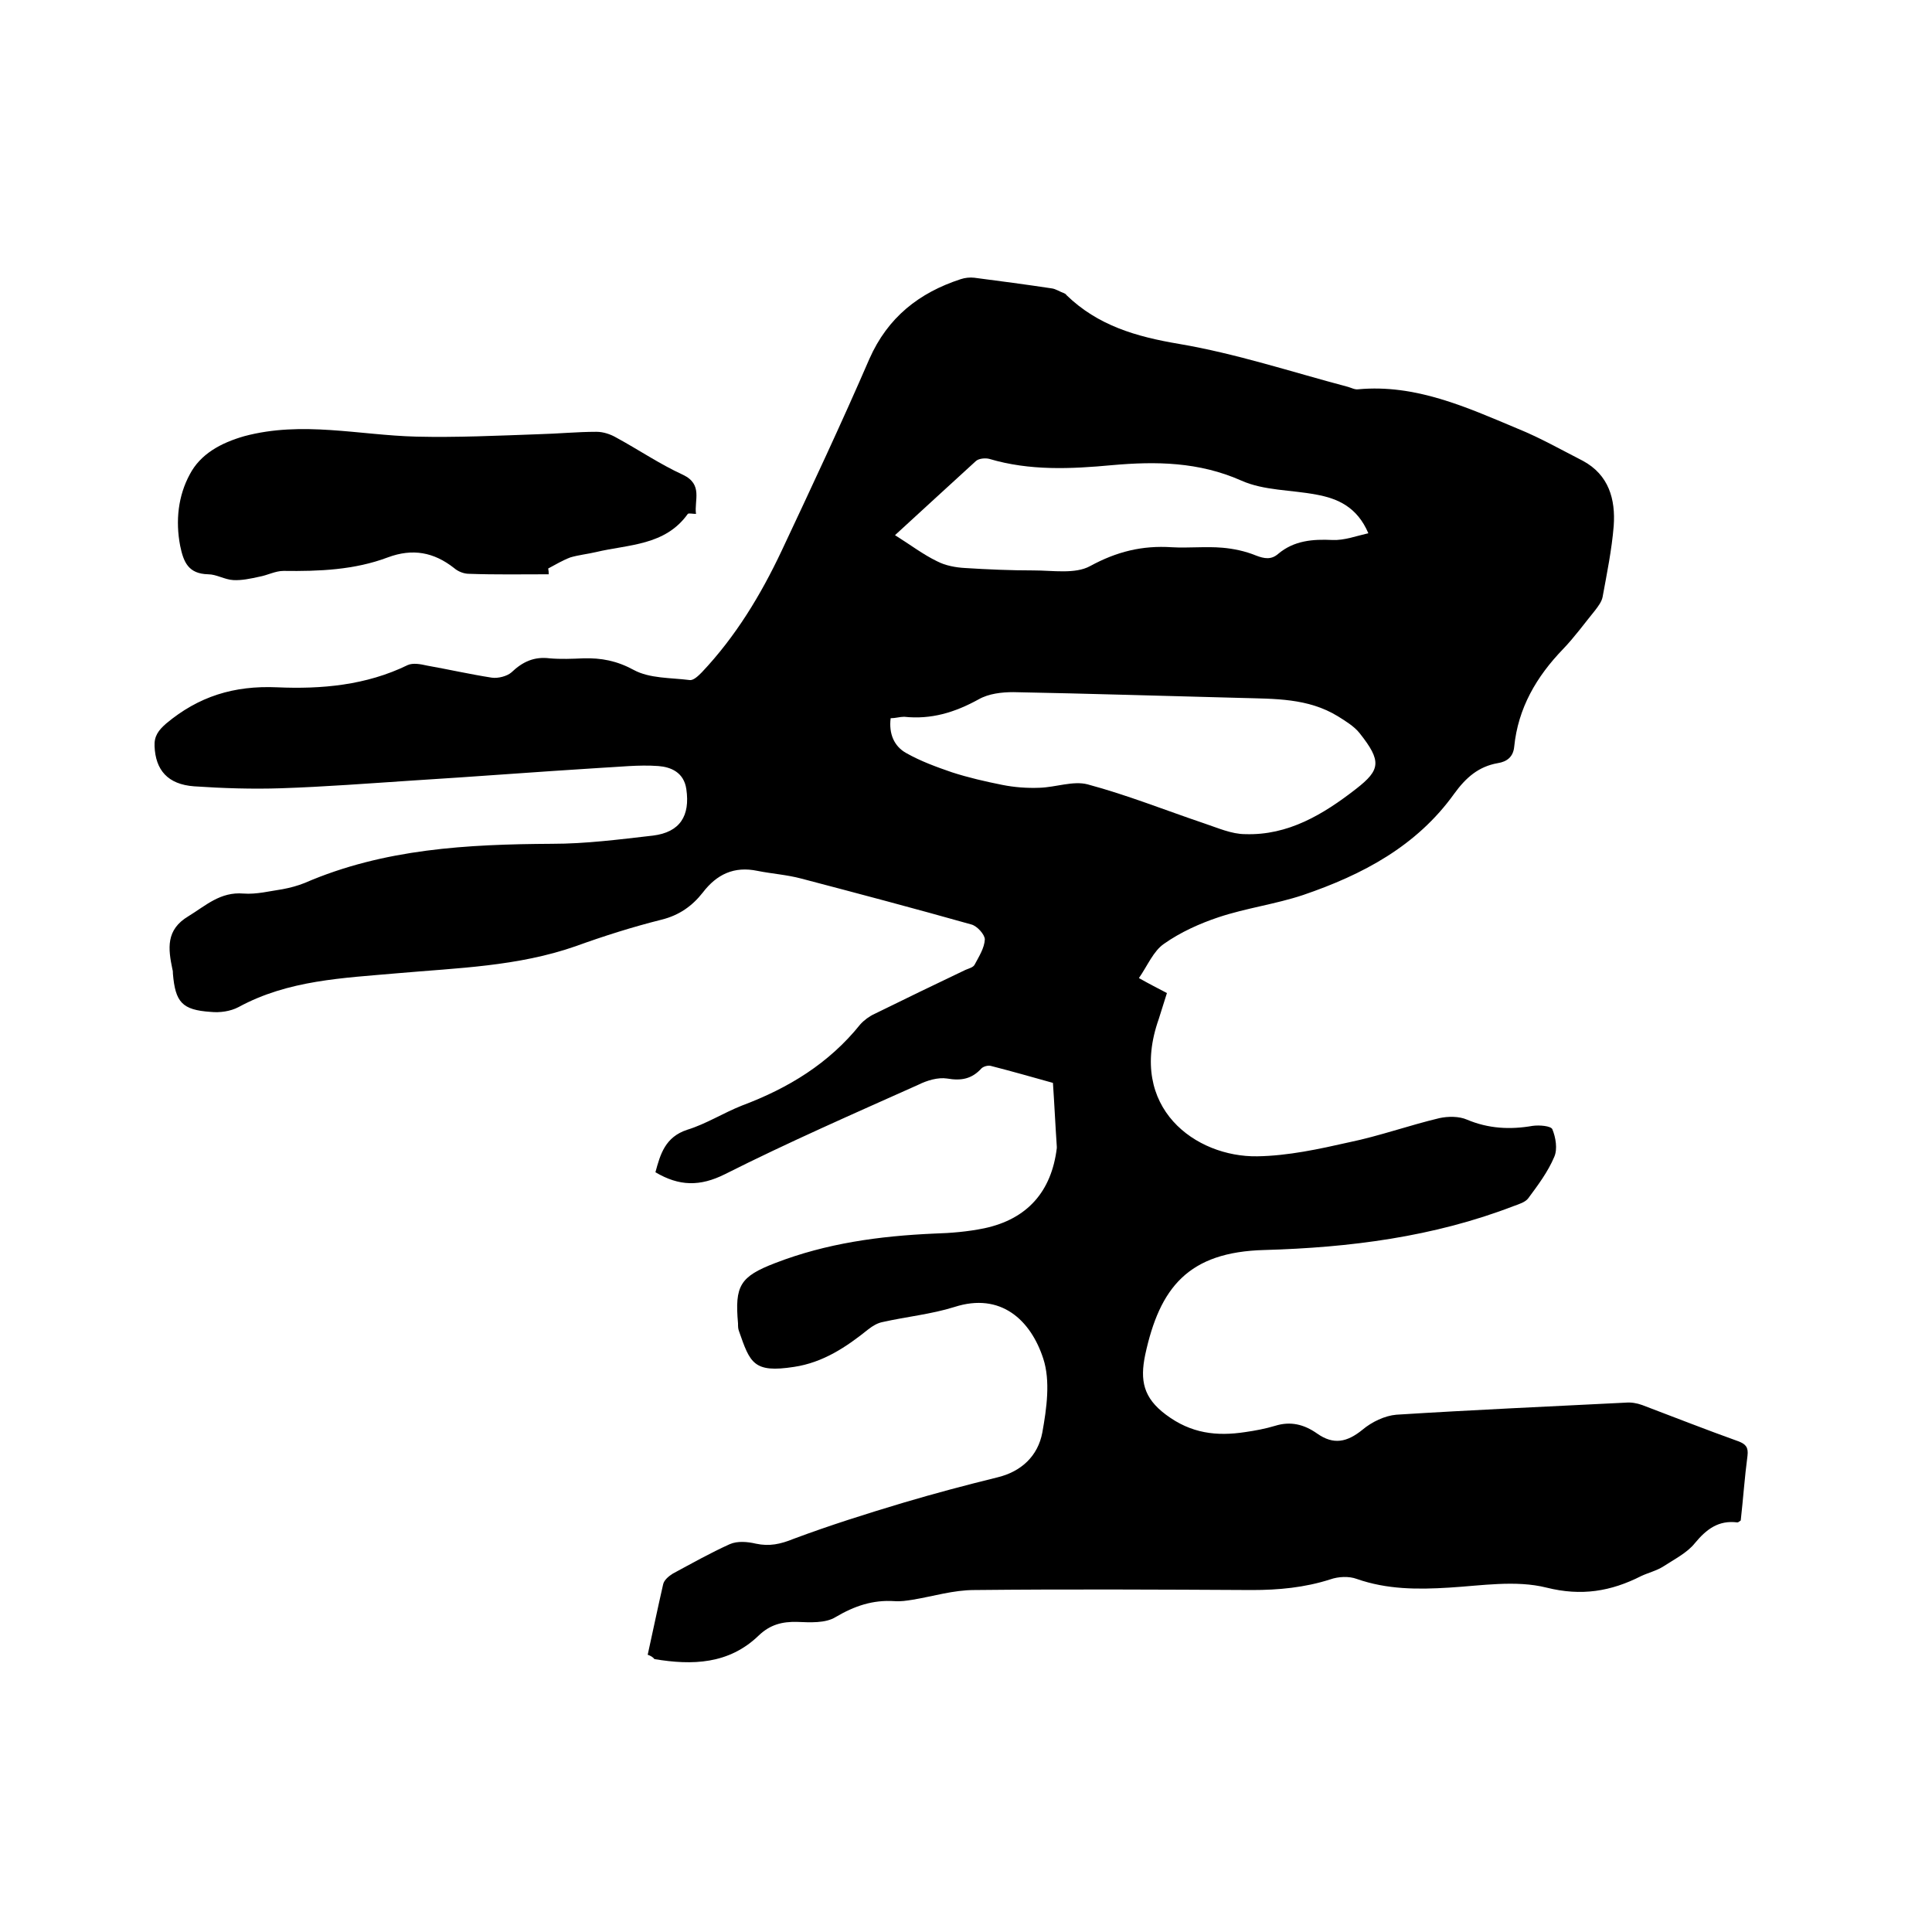 <svg enable-background="new 0 0 400 400" viewBox="0 0 400 400" xmlns="http://www.w3.org/2000/svg"><path d="m134.1 342.6c1.1-5 2.1-9.8 3.2-14.6.2-.9 1.2-1.7 2-2.2 3.9-2.1 7.8-4.3 11.8-6.1 1.6-.7 3.7-.5 5.4-.1 2.8.6 5.1.1 7.8-1 7.5-2.8 15.1-5.2 22.8-7.5 6.4-1.9 12.8-3.6 19.3-5.2 5.1-1.2 8.5-4.5 9.4-9.3.9-5 1.7-10.7.2-15.3-2.6-8-8.8-13.8-18.4-10.7-4.8 1.5-9.9 2-14.8 3.1-1.1.2-2.1.8-3 1.5-4.6 3.7-9.4 6.9-15.4 7.8-8.4 1.3-9.1-.8-11.4-7.4-.2-.5-.2-1-.2-1.6-.7-7.8.4-9.7 7.7-12.5 10.6-4.1 21.6-5.6 32.9-6.1 3.5-.1 7-.4 10.4-1.1 8.9-1.9 13.9-7.6 15-16.6 0-.1 0-.2 0-.3-.3-4.4-.5-8.8-.8-13.2-4.3-1.2-8.5-2.4-12.8-3.5-.6-.2-1.6.1-2 .5-2 2.2-4.2 2.6-7.1 2.1-1.9-.3-4.2.4-6 1.3-13.4 6-26.9 11.9-40 18.5-5.2 2.6-9.5 2.5-14.4-.4 1-3.7 2-7.3 6.6-8.8 3.9-1.2 7.5-3.5 11.3-5 9.6-3.6 18-8.7 24.5-16.8.8-.9 1.9-1.7 3-2.2 6.3-3.1 12.5-6.1 18.8-9.1.7-.3 1.6-.5 1.9-1.1.9-1.7 2-3.4 2.1-5.2 0-1-1.6-2.8-2.8-3.1-11.7-3.3-23.4-6.4-35.2-9.5-3-.8-6.1-1-9.1-1.6-4.8-1-8.4.7-11.3 4.5-2.2 2.8-4.9 4.7-8.5 5.6-6 1.5-12 3.4-17.8 5.5-12 4.2-24.5 4.5-36.9 5.6-11.3 1-22.6 1.4-32.9 7-1.7.9-3.9 1.2-5.8 1-5.9-.4-7.3-2-7.8-7.9 0-.3 0-.6-.1-.9-.9-4.3-1.4-8.2 3.3-11 3.6-2.2 6.6-5.1 11.4-4.7 2.7.2 5.4-.5 8.1-.9 1.6-.3 3.1-.7 4.6-1.3 16.4-7.1 33.7-8 51.2-8.1 7 0 13.9-.9 20.9-1.7 5.6-.7 7.7-4.1 6.9-9.6-.5-3.5-3.2-4.6-5.8-4.8-4.1-.3-8.2.2-12.3.4-12.9.8-25.7 1.8-38.6 2.6-9.1.6-18.2 1.3-27.2 1.6-6 .2-12.1 0-18-.4-5.5-.4-8-3.4-8.2-8.3-.1-2.1.8-3.3 2.4-4.7 6.7-5.6 14-7.9 23-7.5 9.1.4 18.4-.4 27-4.6 1.1-.5 2.7-.2 4 .1 4.5.8 8.9 1.8 13.4 2.5 1.3.2 3.2-.3 4.1-1.1 2.3-2.2 4.7-3.3 7.9-2.9 2.3.2 4.7.1 7 0 3.7-.1 6.9.5 10.4 2.4 3.3 1.8 7.7 1.6 11.6 2.1.8.1 1.8-.9 2.5-1.6 7-7.4 12.2-16 16.5-25.1 6.2-13.2 12.4-26.4 18.2-39.8 3.8-8.6 10.3-13.7 18.9-16.5.9-.3 1.9-.4 2.8-.3 5.4.7 10.7 1.4 16 2.2.9.1 1.7.7 2.6 1 .2.1.4.2.5.4 6.5 6.3 14.4 8.6 23.3 10.1 11.8 2 23.3 5.8 35 8.9.7.2 1.4.6 2.1.5 11.9-1.1 22.4 3.7 32.9 8.1 4.7 1.9 9.1 4.4 13.6 6.7 5.4 2.9 6.8 8 6.4 13.5-.4 4.9-1.4 9.8-2.3 14.7-.2 1-.9 1.9-1.5 2.7-2.2 2.7-4.3 5.6-6.7 8.1-5.5 5.7-9.3 12.2-10.1 20.2-.2 2.1-1.5 3.1-3.4 3.4-4 .7-6.6 3-9 6.3-7.8 10.9-19 16.8-31.3 21-5.7 1.9-11.8 2.7-17.5 4.6-3.9 1.3-7.9 3.1-11.3 5.5-2.2 1.5-3.4 4.5-5.2 7.1 2.3 1.3 3.9 2.1 5.8 3.1-.6 1.8-1.1 3.6-1.7 5.4-6.5 18.4 7.7 28.6 20.4 28.4 6.4-.1 12.8-1.5 19-2.9 6.3-1.3 12.4-3.5 18.7-5 1.8-.4 4.1-.4 5.7.3 4.5 1.9 9 2.1 13.6 1.3 1.4-.2 3.8 0 4.1.7.7 1.7 1.1 4.1.4 5.7-1.3 3.1-3.4 5.9-5.4 8.6-.6.8-1.9 1.2-3 1.6-16.6 6.4-34 8.6-51.6 9.1-15.8.4-21.7 7.8-24.7 21.7-1.1 5.3-.4 8.9 4.3 12.4 5.2 3.9 10.5 4.5 16.4 3.6 2.1-.3 4.2-.7 6.2-1.3 3.2-1 6-.3 8.7 1.6 3.4 2.4 6.2 1.8 9.4-.8 1.9-1.6 4.6-2.9 7-3.1 15.8-1 31.7-1.7 47.5-2.5 1.1-.1 2.3.1 3.4.5 6.6 2.5 13.2 5.1 19.9 7.5 1.6.6 2.1 1.3 1.9 3-.6 4.5-.9 9-1.4 13.4-.3.2-.5.4-.7.4-3.9-.5-6.4 1.4-8.8 4.3-1.6 2-4.2 3.3-6.5 4.8-1.4.9-3.1 1.3-4.6 2-6.3 3.2-12.4 4.2-19.6 2.4-6.4-1.6-13.5-.4-20.2 0-6.5.4-12.8.4-19.1-1.8-1.6-.6-3.8-.5-5.5.1-5.3 1.7-10.7 2.2-16.2 2.2-19.2-.1-38.3-.2-57.5 0-4.3 0-8.5 1.3-12.7 2-1.3.2-2.5.4-3.8.3-4.5-.3-8.3 1-12.2 3.3-2.1 1.3-5.3 1.1-7.9 1-3.2-.1-5.7.6-8 2.8-6.2 6-13.8 6.2-21.6 4.9-.3-.4-.8-.7-1.4-.9zm50.3-193.9c-.4 3.2.7 5.8 3.2 7.2 3 1.7 6.3 2.9 9.5 4 3.4 1.1 6.9 1.9 10.4 2.6 2.5.5 5.1.7 7.7.6 3.4-.1 7-1.5 10-.7 8.2 2.2 16.2 5.4 24.2 8.1 2.7.9 5.6 2.2 8.4 2.2 8.9.3 16.2-4.1 23-9.4 5-3.9 5.3-5.7.7-11.5-1.1-1.4-2.9-2.5-4.5-3.5-6.2-3.8-13.1-3.6-20-3.8-15.7-.4-31.5-.9-47.2-1.2-2.4 0-5.1.3-7.2 1.5-4.9 2.7-9.8 4.2-15.4 3.6-.9 0-1.8.3-2.8.3zm.9-37.9c3.2 2 5.8 4 8.7 5.4 1.7.9 3.9 1.3 5.8 1.4 4.7.3 9.5.5 14.2.5 4 0 8.6.8 11.7-.9 5.5-3 10.8-4.3 16.9-3.9 3.5.2 7-.2 10.5.1 2.3.2 4.7.7 6.9 1.6 1.8.7 3.2.9 4.6-.3 3.3-2.8 7.2-3.1 11.3-2.9 2.4.1 4.8-.8 7.4-1.4-2.3-5.4-6.3-7.2-10.8-8-5.2-1-10.8-.8-15.5-2.9-8.8-3.9-17.7-4-26.7-3.2-8.6.8-17.1 1.2-25.5-1.3-.8-.2-2.2-.1-2.8.5-5.5 5-10.9 10-16.7 15.3z"/><path d="m113.6 118.9c-5.5 0-11 .1-16.5-.1-1.1 0-2.3-.5-3.1-1.2-4.2-3.3-8.6-4.1-13.7-2.2-6.9 2.6-14.2 2.9-21.6 2.8-1.7 0-3.3.9-5 1.2-1.8.4-3.7.8-5.4.7-1.8-.1-3.5-1.2-5.2-1.2-4.1-.1-5.1-2.5-5.8-5.9-1-5.2-.4-10.4 2-14.8 2.2-4.2 6.4-6.5 11.3-7.9 12-3.2 23.7-.2 35.6.1 8.4.2 16.9-.2 25.3-.5 4-.1 8-.5 12-.5 1.4 0 2.9.5 4.1 1.2 4.6 2.5 9 5.5 13.8 7.7 4.2 2 2.3 5.3 2.7 8.1-.7 0-1.5-.2-1.7 0-4.7 6.6-12.3 6.3-19 7.9-1.7.4-3.6.6-5.3 1.1-1.6.6-3.1 1.5-4.6 2.3.1.5.1.8.1 1.2z"/></svg>